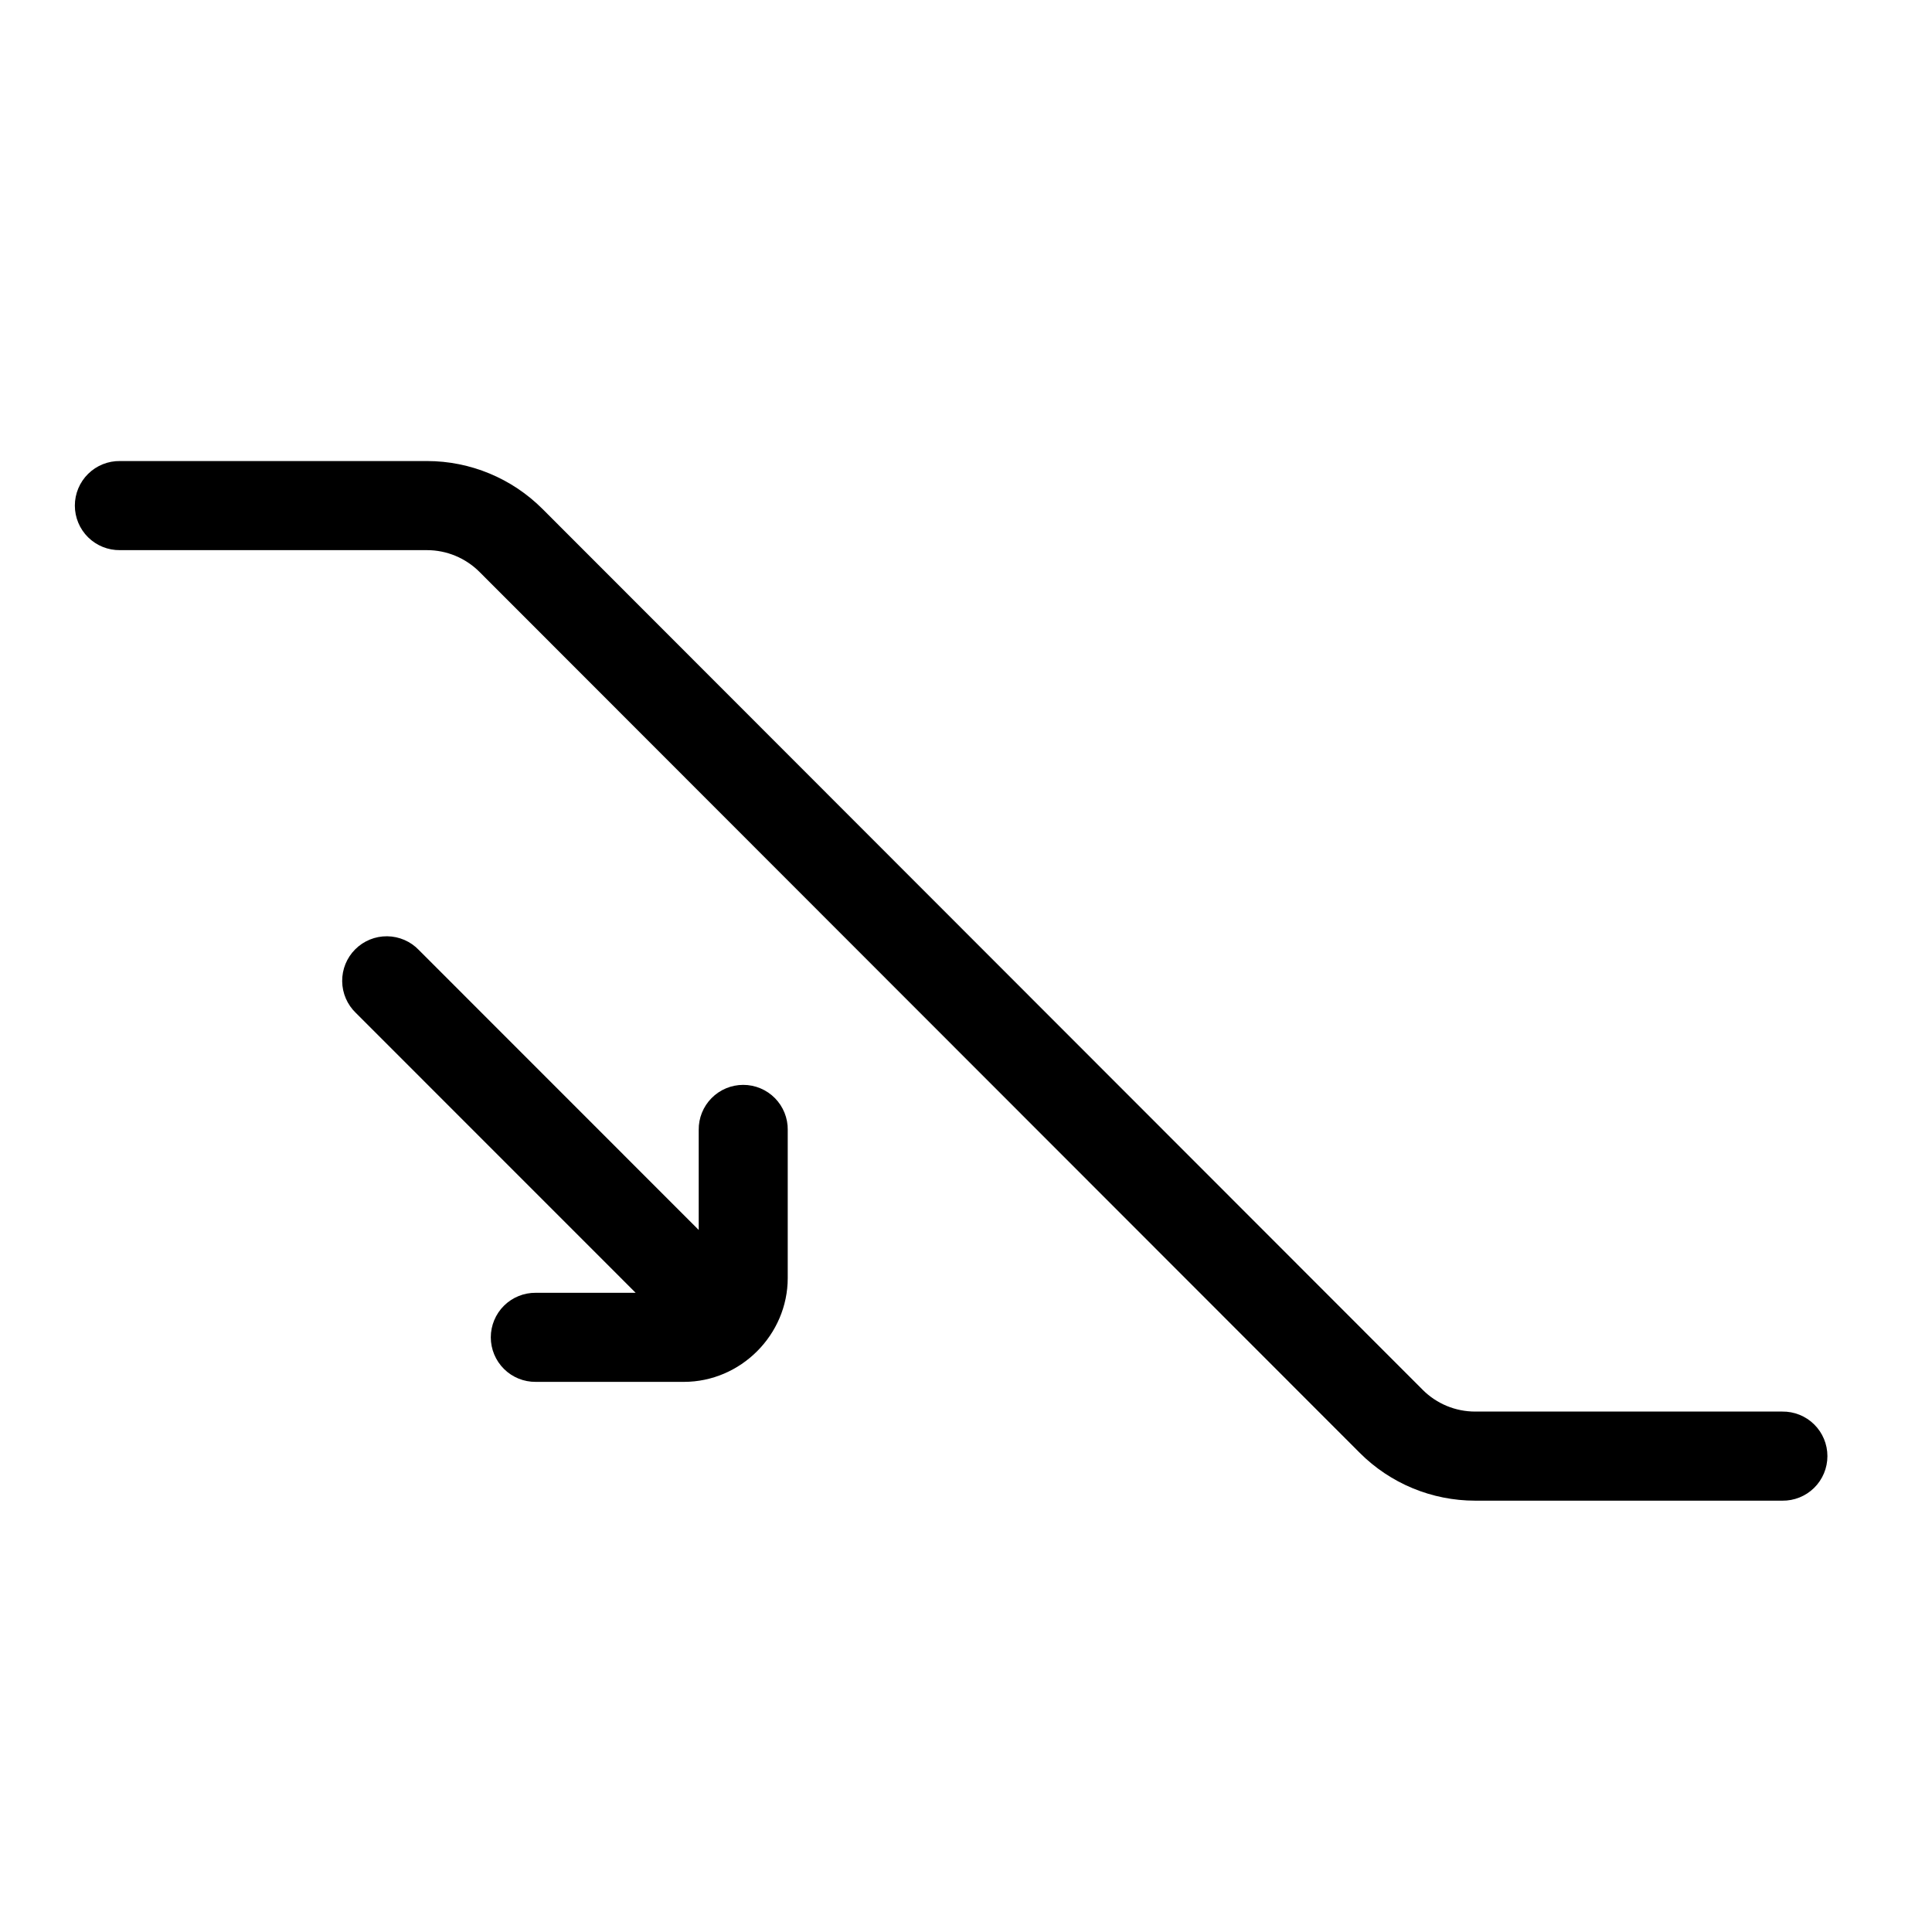 <?xml version="1.0" encoding="UTF-8"?>
<!-- Uploaded to: SVG Repo, www.svgrepo.com, Generator: SVG Repo Mixer Tools -->
<svg fill="#000000" width="800px" height="800px" version="1.1" viewBox="144 144 512 512" xmlns="http://www.w3.org/2000/svg">
 <g fill-rule="evenodd">
  <path d="m175.81 266.18c-3.16-0.047-6.207 1.18-8.457 3.398s-3.516 5.246-3.516 8.406c0 3.164 1.266 6.191 3.516 8.41s5.297 3.445 8.457 3.398h81.344c5.227 0 10.234 2.086 13.926 5.781l233.27 233.45c8.113 8.121 19.109 12.668 30.586 12.668h81.375v0.004c3.16 0.043 6.207-1.18 8.457-3.398s3.516-5.25 3.516-8.41c0-3.16-1.266-6.191-3.516-8.41s-5.297-3.441-8.457-3.398h-81.375c-5.223 0-10.199-2.055-13.895-5.75l-233.27-233.45c-8.113-8.121-19.141-12.699-30.617-12.699z"/>
  <path d="m325.23 510.21c15.062 0 27.527-12.469 27.527-27.535v-39.215h0.004c0.039-3.16-1.184-6.199-3.402-8.445-2.215-2.25-5.242-3.512-8.398-3.512s-6.18 1.262-8.395 3.512c-2.219 2.246-3.441 5.285-3.402 8.445v26.492l-74.164-74.188v-0.004c-2.195-2.293-5.223-3.602-8.395-3.637s-6.227 1.211-8.469 3.457c-2.246 2.242-3.492 5.297-3.457 8.473 0.035 3.172 1.344 6.199 3.637 8.395l74.137 74.156h-26.457c-3.152-0.031-6.184 1.195-8.426 3.41-2.242 2.219-3.504 5.242-3.504 8.395 0 3.152 1.262 6.172 3.504 8.391 2.242 2.219 5.273 3.445 8.426 3.41z"/>
 </g>
</svg>